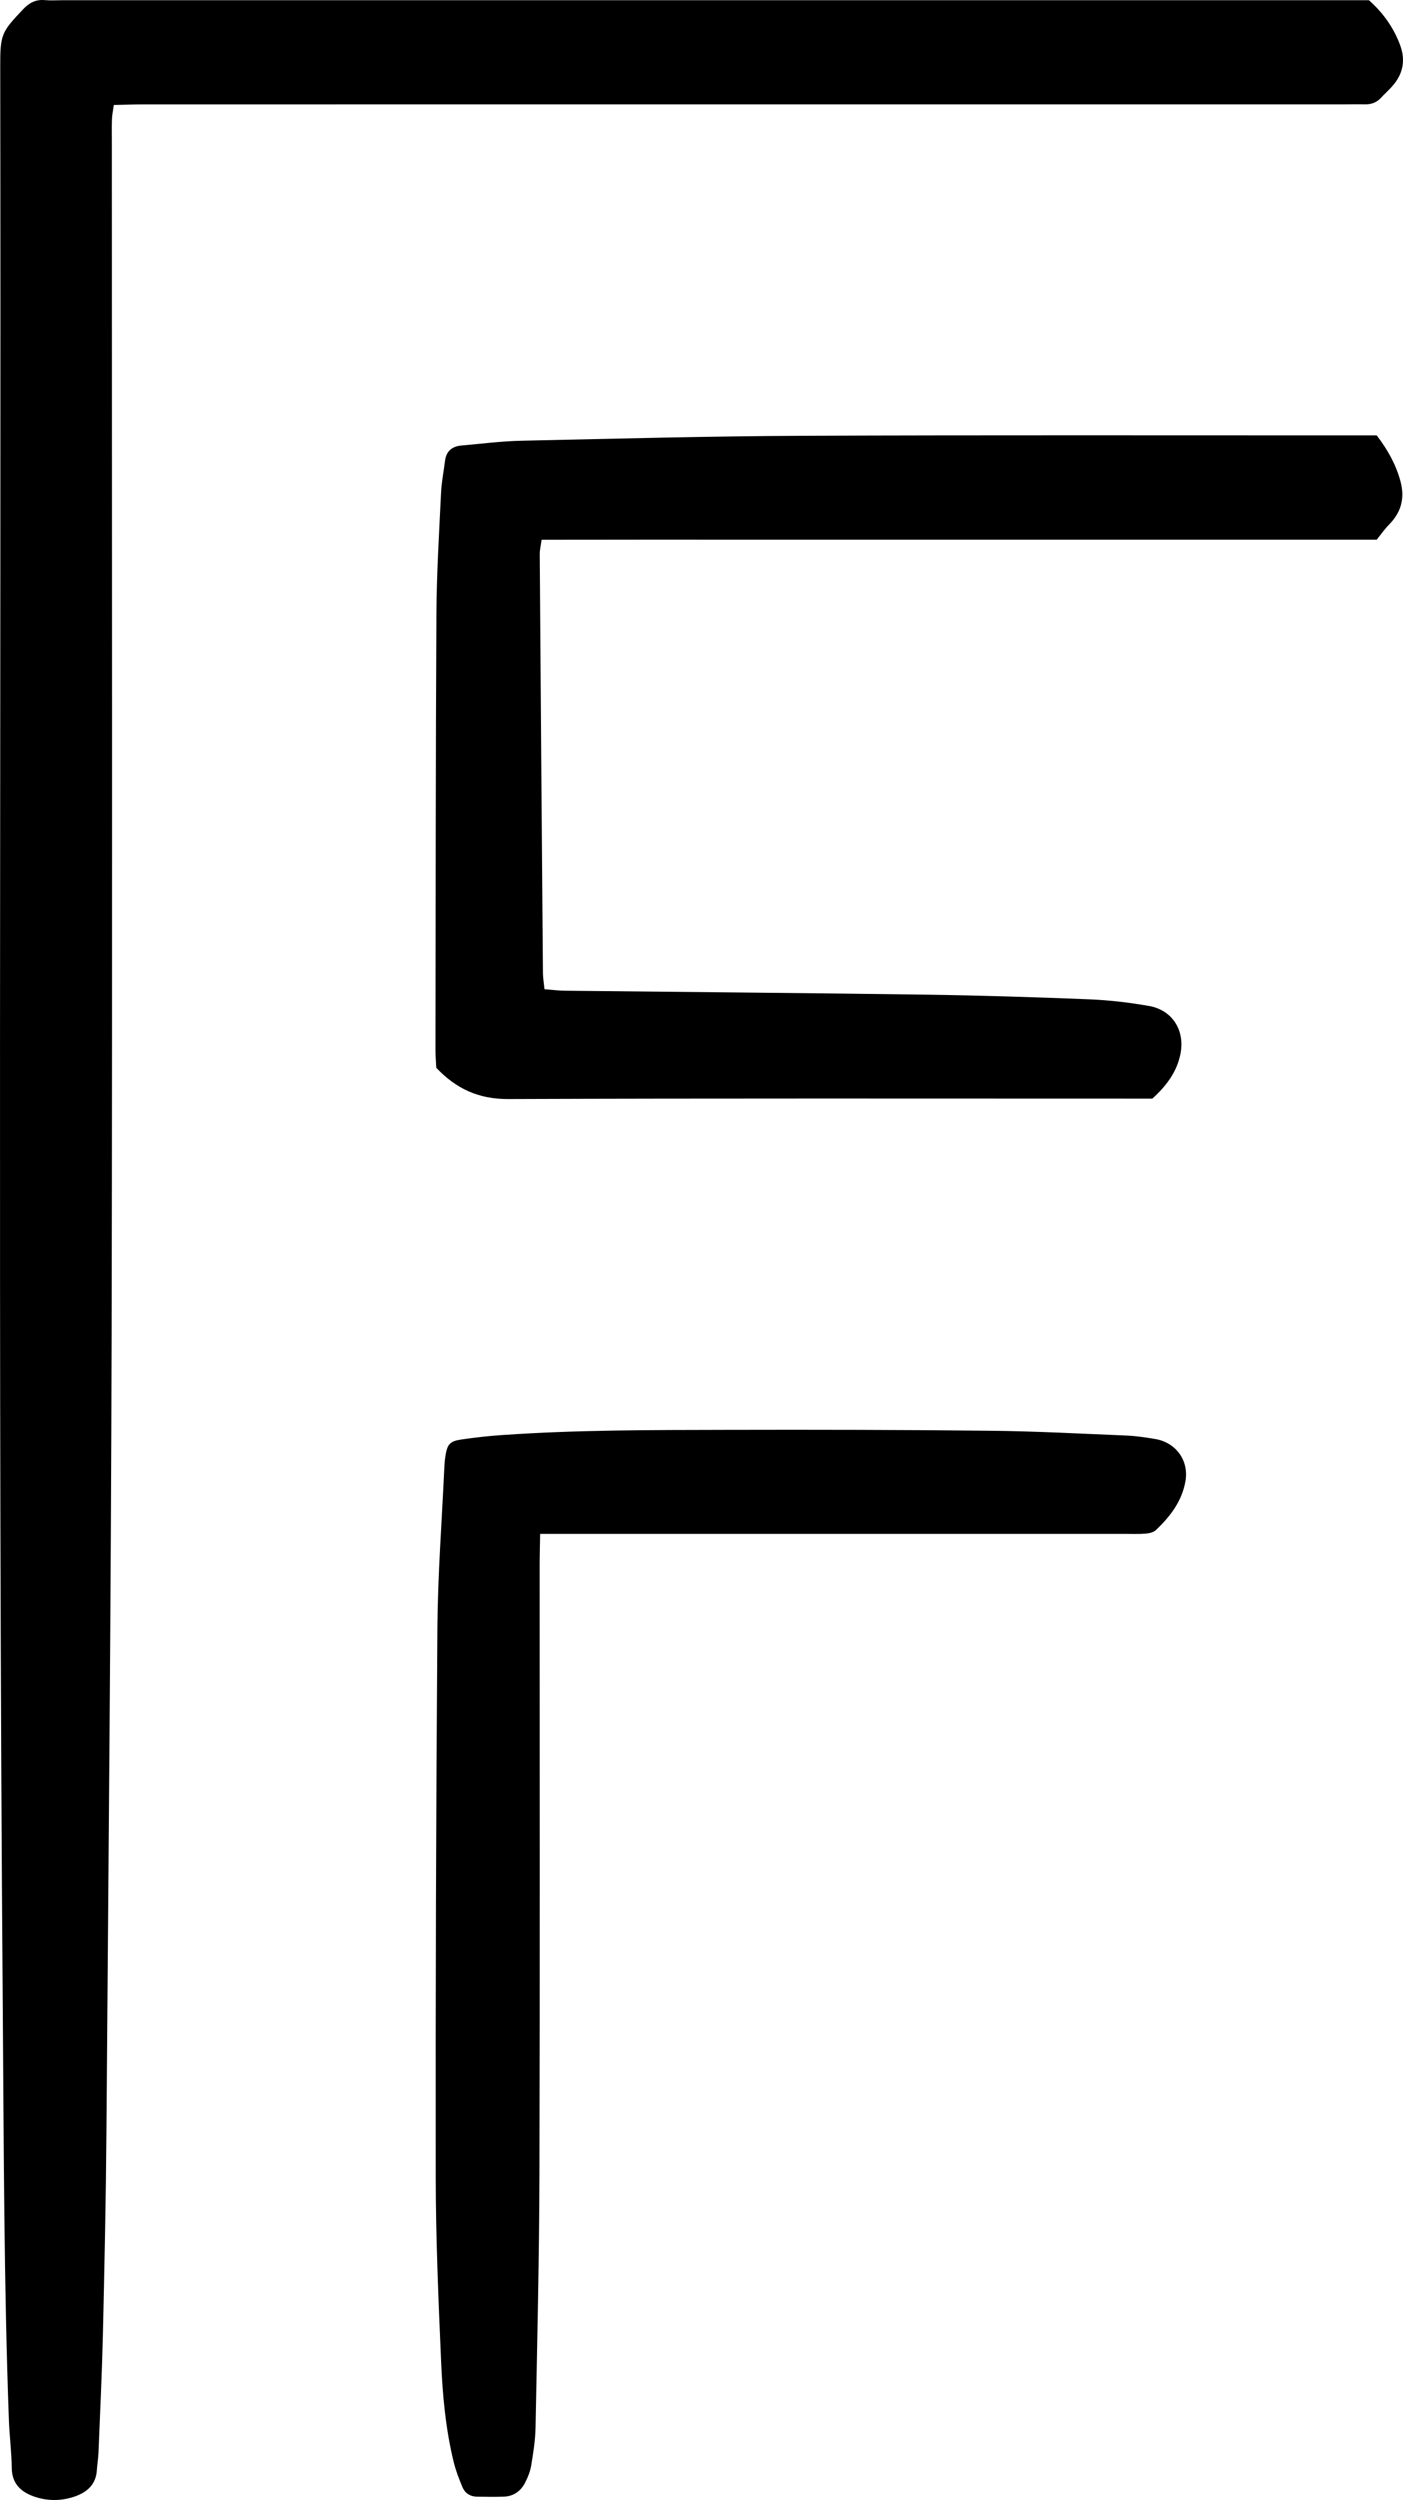 <svg xmlns="http://www.w3.org/2000/svg" id="Layer_2" viewBox="0 0 1247.52 2221.61"><g id="Layer_1-2" data-name="Layer_1"><g id="vc7kal"><g><path d="M1217.22.18c12.81,11.42,21.86,24.3,27.62,39.57,5.24,13.87,2.74,26.17-7.05,37.08-3.11,3.47-6.61,6.59-9.77,10.01-3.87,4.19-8.55,6.02-14.24,5.89-6.66-.16-13.33.02-20,.02-355.29,0-710.59,0-1065.88.02-8.55,0-17.1.33-26.67.52-.7,4.98-1.54,8.73-1.68,12.51-.26,6.66-.1,13.33-.1,19.99,0,353.29.57,706.59-.2,1059.88-.52,236.62-2.84,473.25-4.63,709.87-.45,59.32-1.73,118.63-3.1,177.93-.82,35.31-2.53,70.61-3.94,105.91-.21,5.32-1.14,10.6-1.48,15.91-.79,12.41-8.59,19.28-19.22,23.04-12.27,4.34-25.09,4.39-37.31-.08-11.35-4.15-18.97-11.54-19.12-25.14-.15-13.97-2-27.91-2.52-41.88-4.5-121.92-4.51-243.91-5.46-365.89C-1.99,1210.11,1.14,634.84.21,59.58c-.05-29,.95-30.87,20.29-51.3C25.97,2.51,31.73-.63,39.79.11c5.29.49,10.66.08,15.99.08,378.62,0,757.25,0,1135.87,0,8.64,0,17.29,0,25.57,0Z"></path><path d="M1224.17,386.92c10.35,13.61,17.19,26.33,21.09,40.74,4.04,14.95.74,27.49-10.09,38.46-4.21,4.27-7.64,9.29-11.01,13.45h-372c-61.99,0-123.98-.01-185.97,0-61.19.02-122.38-.08-184.61.08-.71,5.3-1.68,9.08-1.65,12.85.87,123.97,1.82,247.94,2.83,371.9.04,4.53.84,9.05,1.4,14.67,6.6.49,12.4,1.25,18.21,1.31,106.64,1.18,213.28,2.01,319.91,3.49,48.64.68,97.29,2.21,145.9,4.15,17.92.72,35.9,2.83,53.57,5.93,20.86,3.66,32.14,22,27.84,42.85-3.23,15.65-12.12,27.84-24.95,39.48-5.57,0-12.19,0-18.8,0-184.64,0-369.27-.34-553.91.38-26.23.1-46.29-9.06-64-27.78-.24-5.01-.72-10.3-.71-15.59.19-129.31.14-258.62.83-387.93.19-35.97,2.45-71.93,4.14-107.87.44-9.28,2.38-18.49,3.47-27.75,1.02-8.67,6.17-13.06,14.46-13.81,17.91-1.61,35.83-3.88,53.78-4.28,83.29-1.83,166.59-4.02,249.89-4.39,162.64-.72,325.28-.3,487.92-.36,7.29,0,14.58,0,22.47,0Z"></path><path d="M480.3,1363.05c-.19,10.79-.45,18.68-.45,26.57-.02,180.63.31,361.26-.18,541.88-.2,75.3-2.02,150.6-3.47,225.89-.22,11.25-2.07,22.52-3.88,33.66-.84,5.15-2.94,10.26-5.31,14.96-3.85,7.63-10.25,12.28-19.03,12.59-7.99.28-15.99.14-23.99.02-5.87-.09-10.46-3-12.68-8.24-3.09-7.31-6.01-14.82-7.89-22.51-7.15-29.25-9.88-59.19-11.18-89.11-2.36-54.59-4.73-109.23-4.8-163.85-.2-162.63.27-325.26,1.48-487.88.36-47.94,4.02-95.85,6.22-143.77.15-3.32.46-6.66,1.01-9.94,1.65-9.89,3.87-12.6,13.85-14.1,11.84-1.78,23.78-3.08,35.73-3.93,66.54-4.69,133.21-4.49,199.85-4.67,78.64-.21,157.3-.04,235.94.81,39.97.43,79.92,2.58,119.87,4.24,8.62.36,17.25,1.63,25.78,3.07,18.51,3.11,30.1,19.14,26.92,37.45-3.11,17.89-13.64,31.6-26.47,43.63-2.15,2.01-6,2.76-9.16,3.02-5.96.48-11.99.21-17.98.21-164.63,0-329.26,0-493.89,0h-26.27Z"></path></g></g></g></svg>
